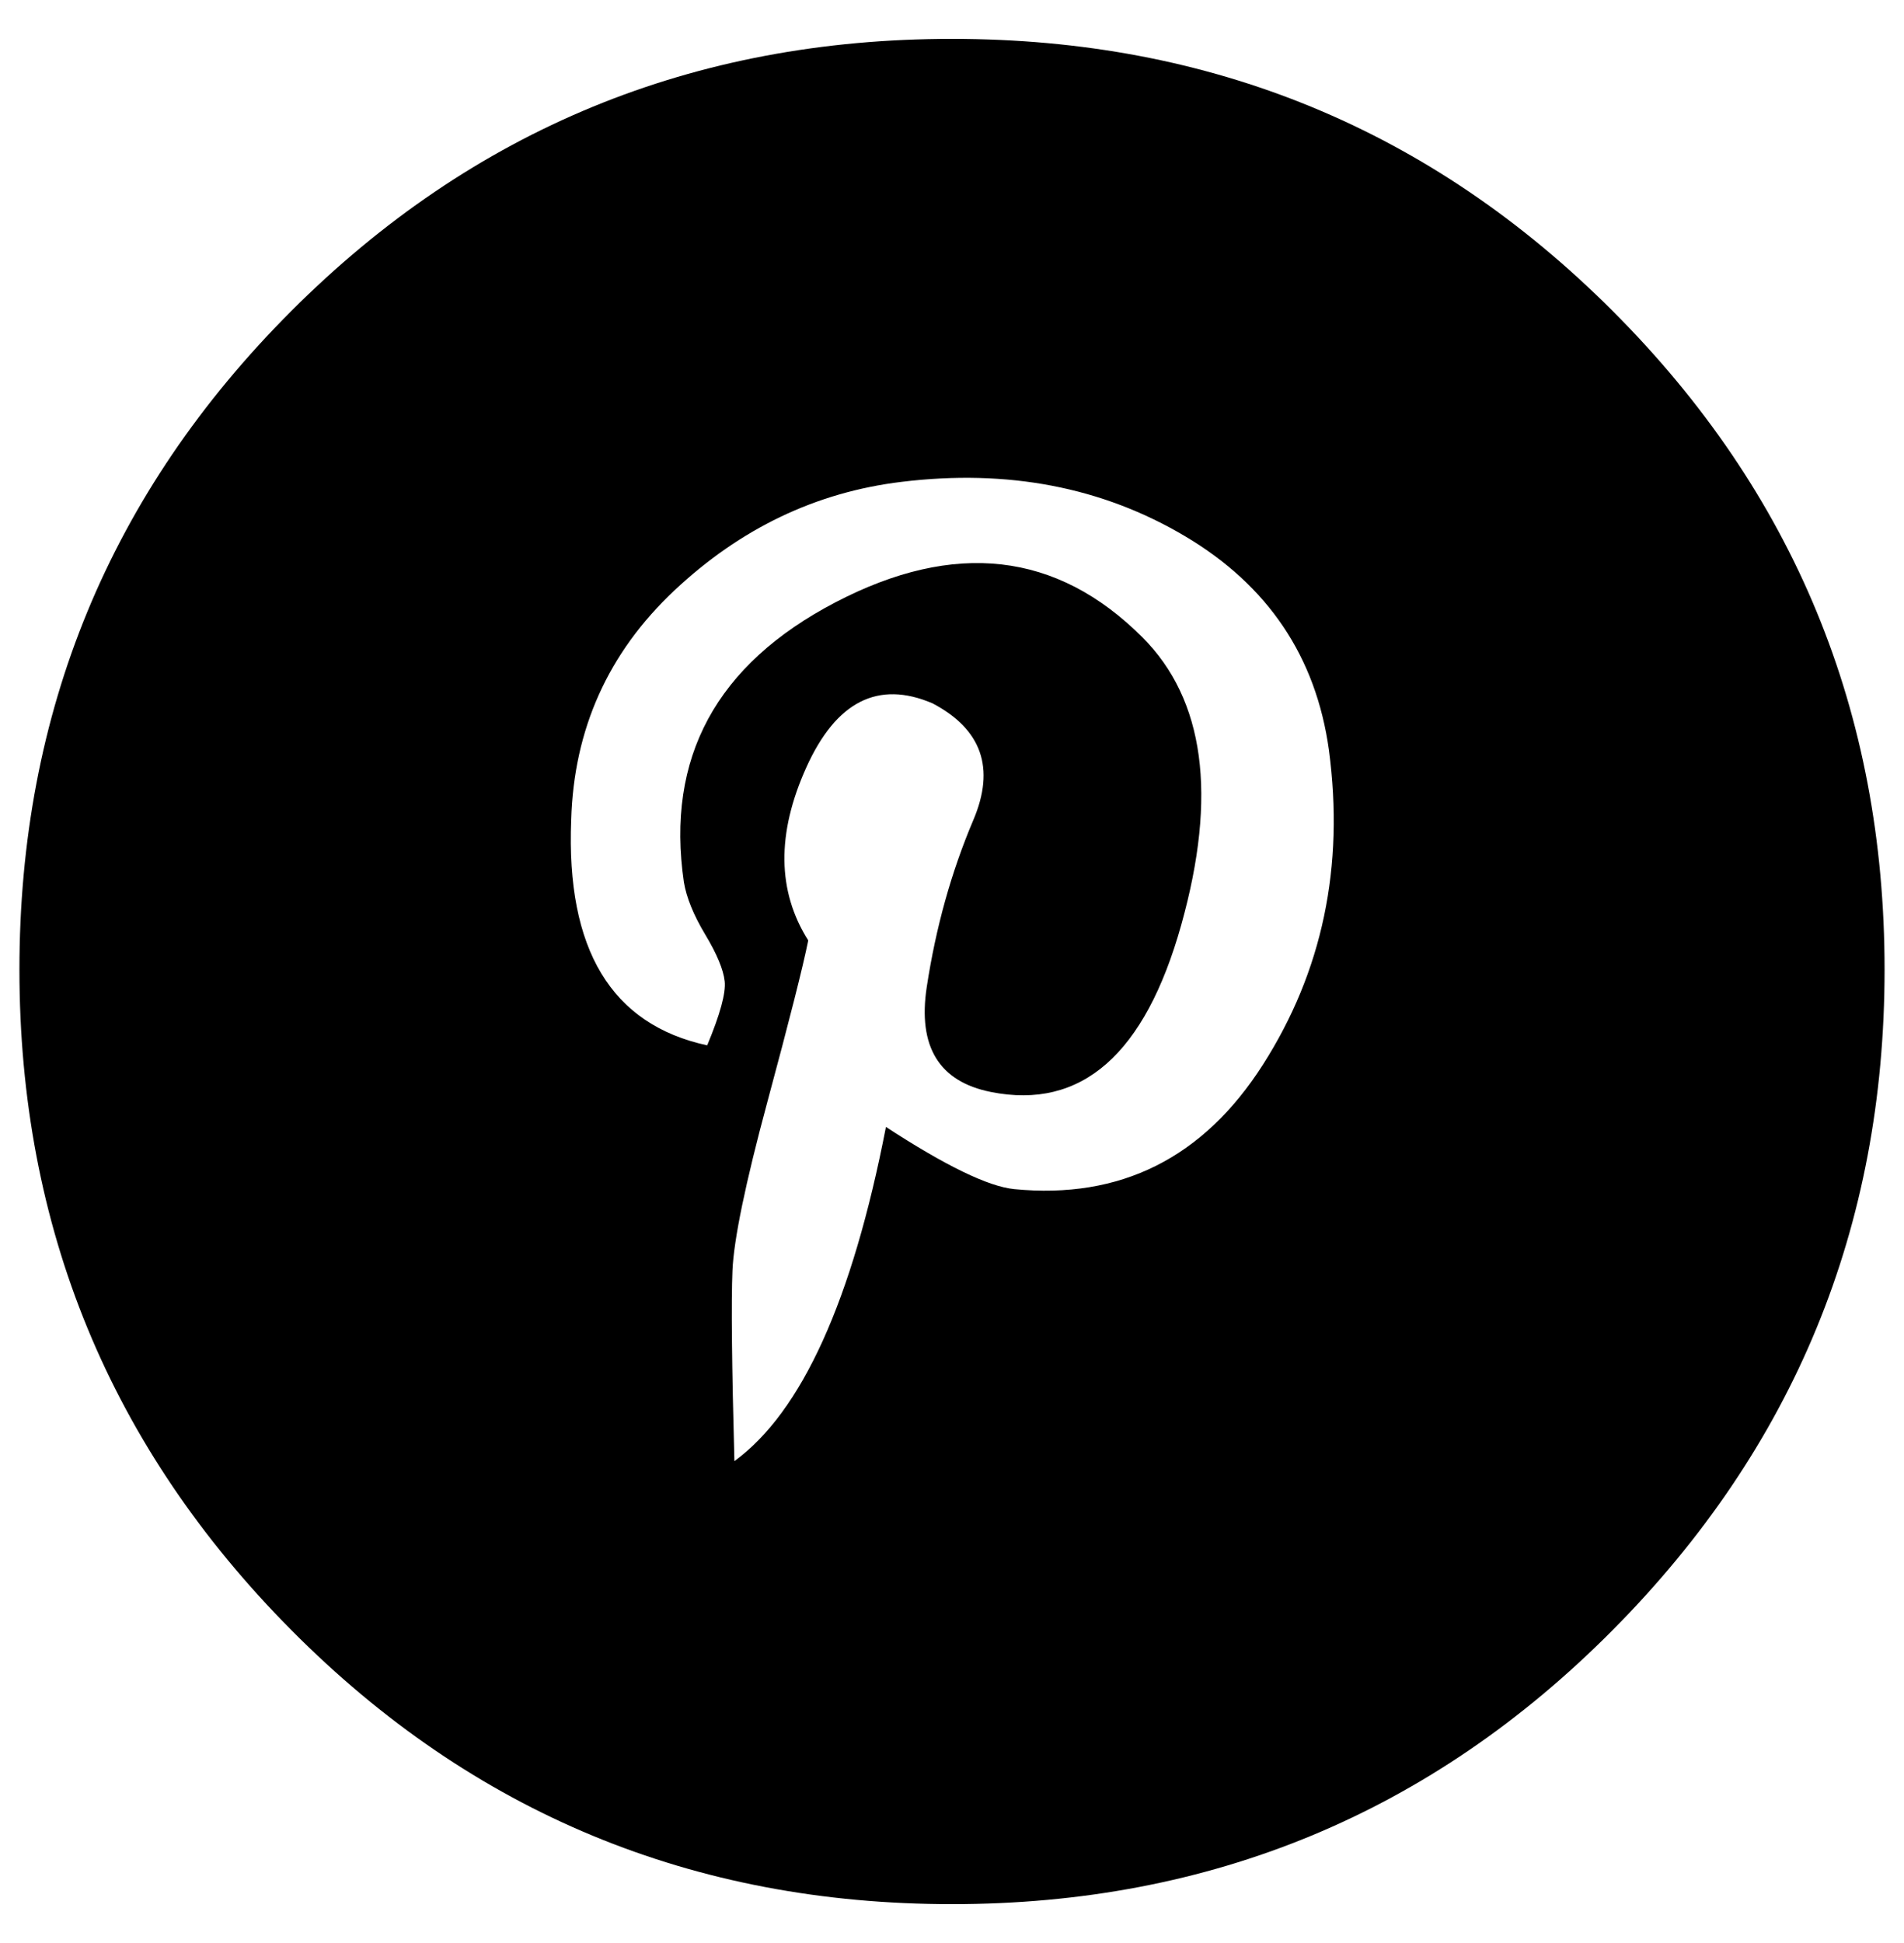 <?xml version="1.0" standalone="no"?>
<!DOCTYPE svg PUBLIC "-//W3C//DTD SVG 1.1//EN" "http://www.w3.org/Graphics/SVG/1.1/DTD/svg11.dtd" >
<svg xmlns="http://www.w3.org/2000/svg" xmlns:xlink="http://www.w3.org/1999/xlink" version="1.1" viewBox="-10 0 980 1000">
   <path fill="currentColor"
d="M480 20q200 0 340 140t140 339t-140 340t-340 141t-340 -141t-140 -340t140 -339t340 -140zM512 612q82 8 128 -64t34 -162q-10 -72 -74 -110t-146 -28q-66 8 -117 56t-53 118q-4 100 70 116q10 -24 9 -33t-10 -24t-11 -27q-14 -96 78 -144t158 18q48 48 20 148t-98 86
q-40 -8 -33 -54t24 -86t-21 -60q-42 -18 -65 33t1 89q-4 20 -21 83t-18 87t1 98q52 -38 78 -172q46 30 66 32z" />
</svg>
